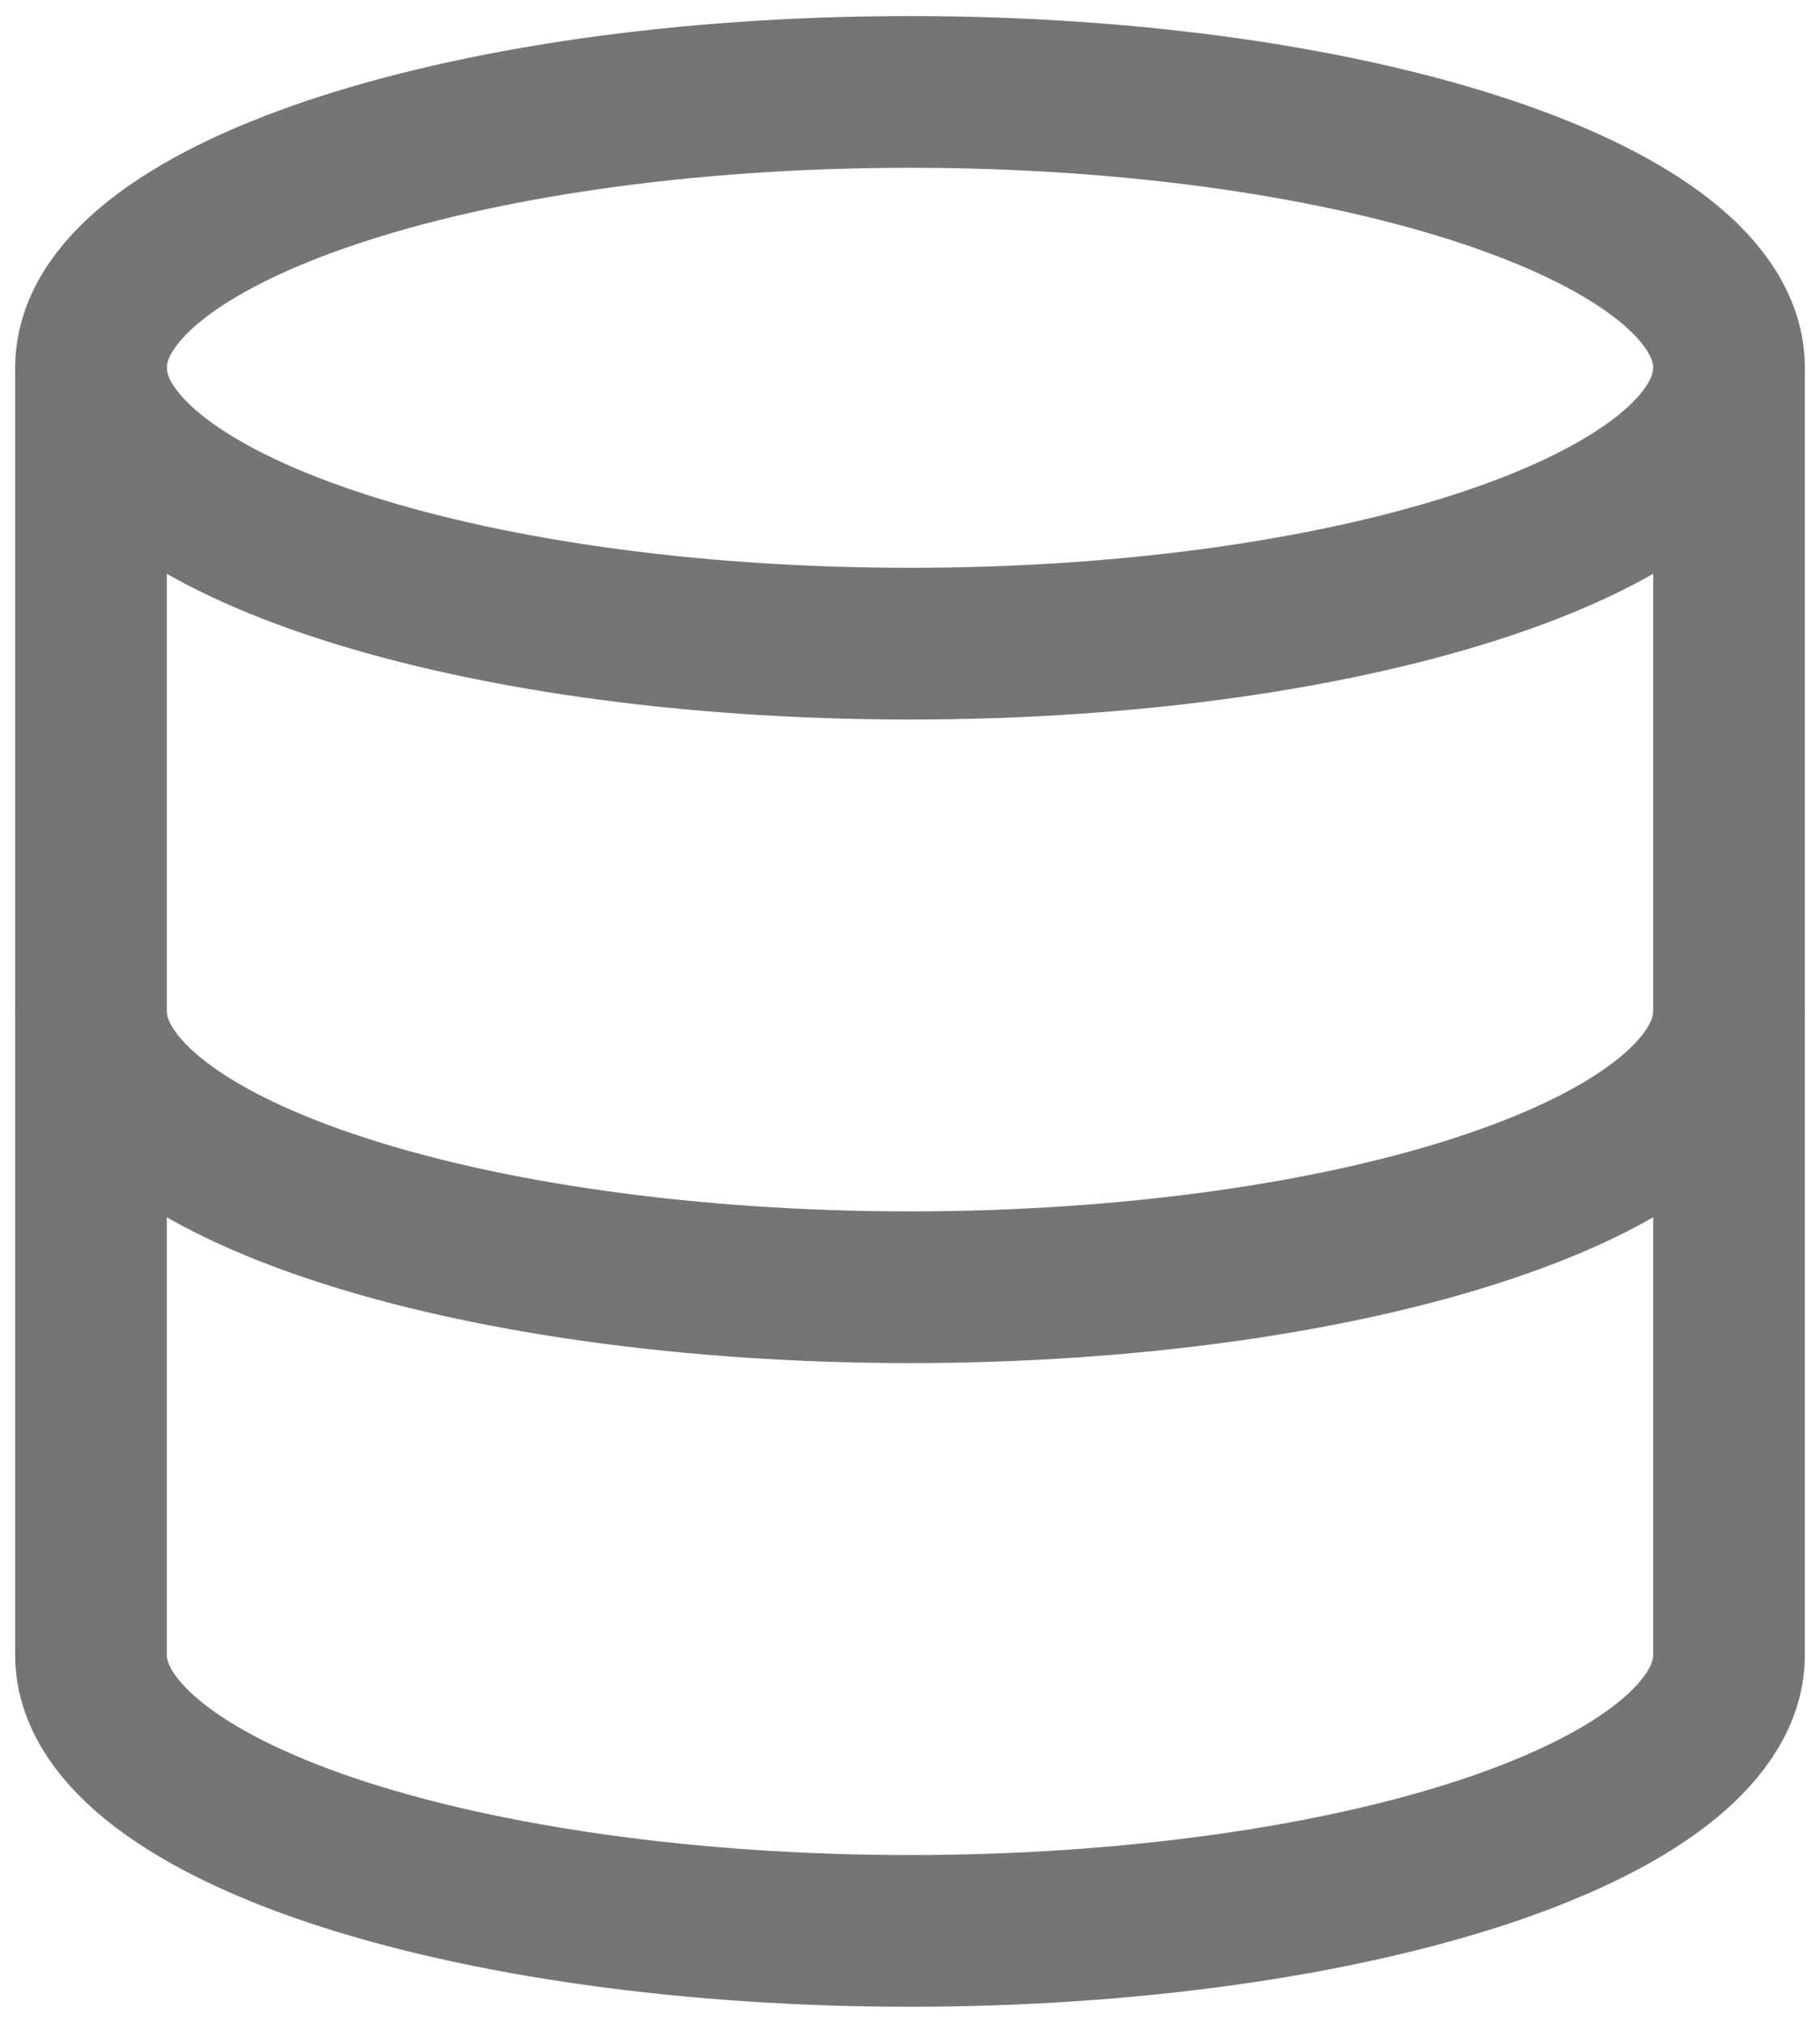 <svg width="18" height="20" viewBox="0 0 18 20" fill="none" xmlns="http://www.w3.org/2000/svg">
<g clip-path="url(#clip0_3042_18)">
<path d="M9 6.364C13.474 6.364 17.1 5.143 17.1 3.636C17.1 2.13 13.474 0.909 9 0.909C4.527 0.909 0.9 2.13 0.9 3.636C0.9 5.143 4.527 6.364 9 6.364Z" stroke="#757575" stroke-width="1.5" stroke-linecap="round" stroke-linejoin="round"/>
<path d="M0.9 3.637V16.364C0.9 17.087 1.754 17.781 3.273 18.293C4.792 18.804 6.852 19.091 9 19.091C11.149 19.091 13.209 18.804 14.728 18.293C16.247 17.781 17.1 17.087 17.1 16.364V3.637" stroke="#757575" stroke-width="1.5" stroke-linecap="round" stroke-linejoin="round"/>
<path d="M0.9 10C0.9 10.723 1.754 11.417 3.273 11.928C4.792 12.44 6.852 12.727 9 12.727C11.149 12.727 13.209 12.44 14.728 11.928C16.247 11.417 17.1 10.723 17.1 10" stroke="#757575" stroke-width="1.5" stroke-linecap="round" stroke-linejoin="round"/>
</g>
<defs>
<clipPath id="clip0_3042_18">
<rect width="18" height="20" fill="white"/>
</clipPath>
</defs>
</svg>
